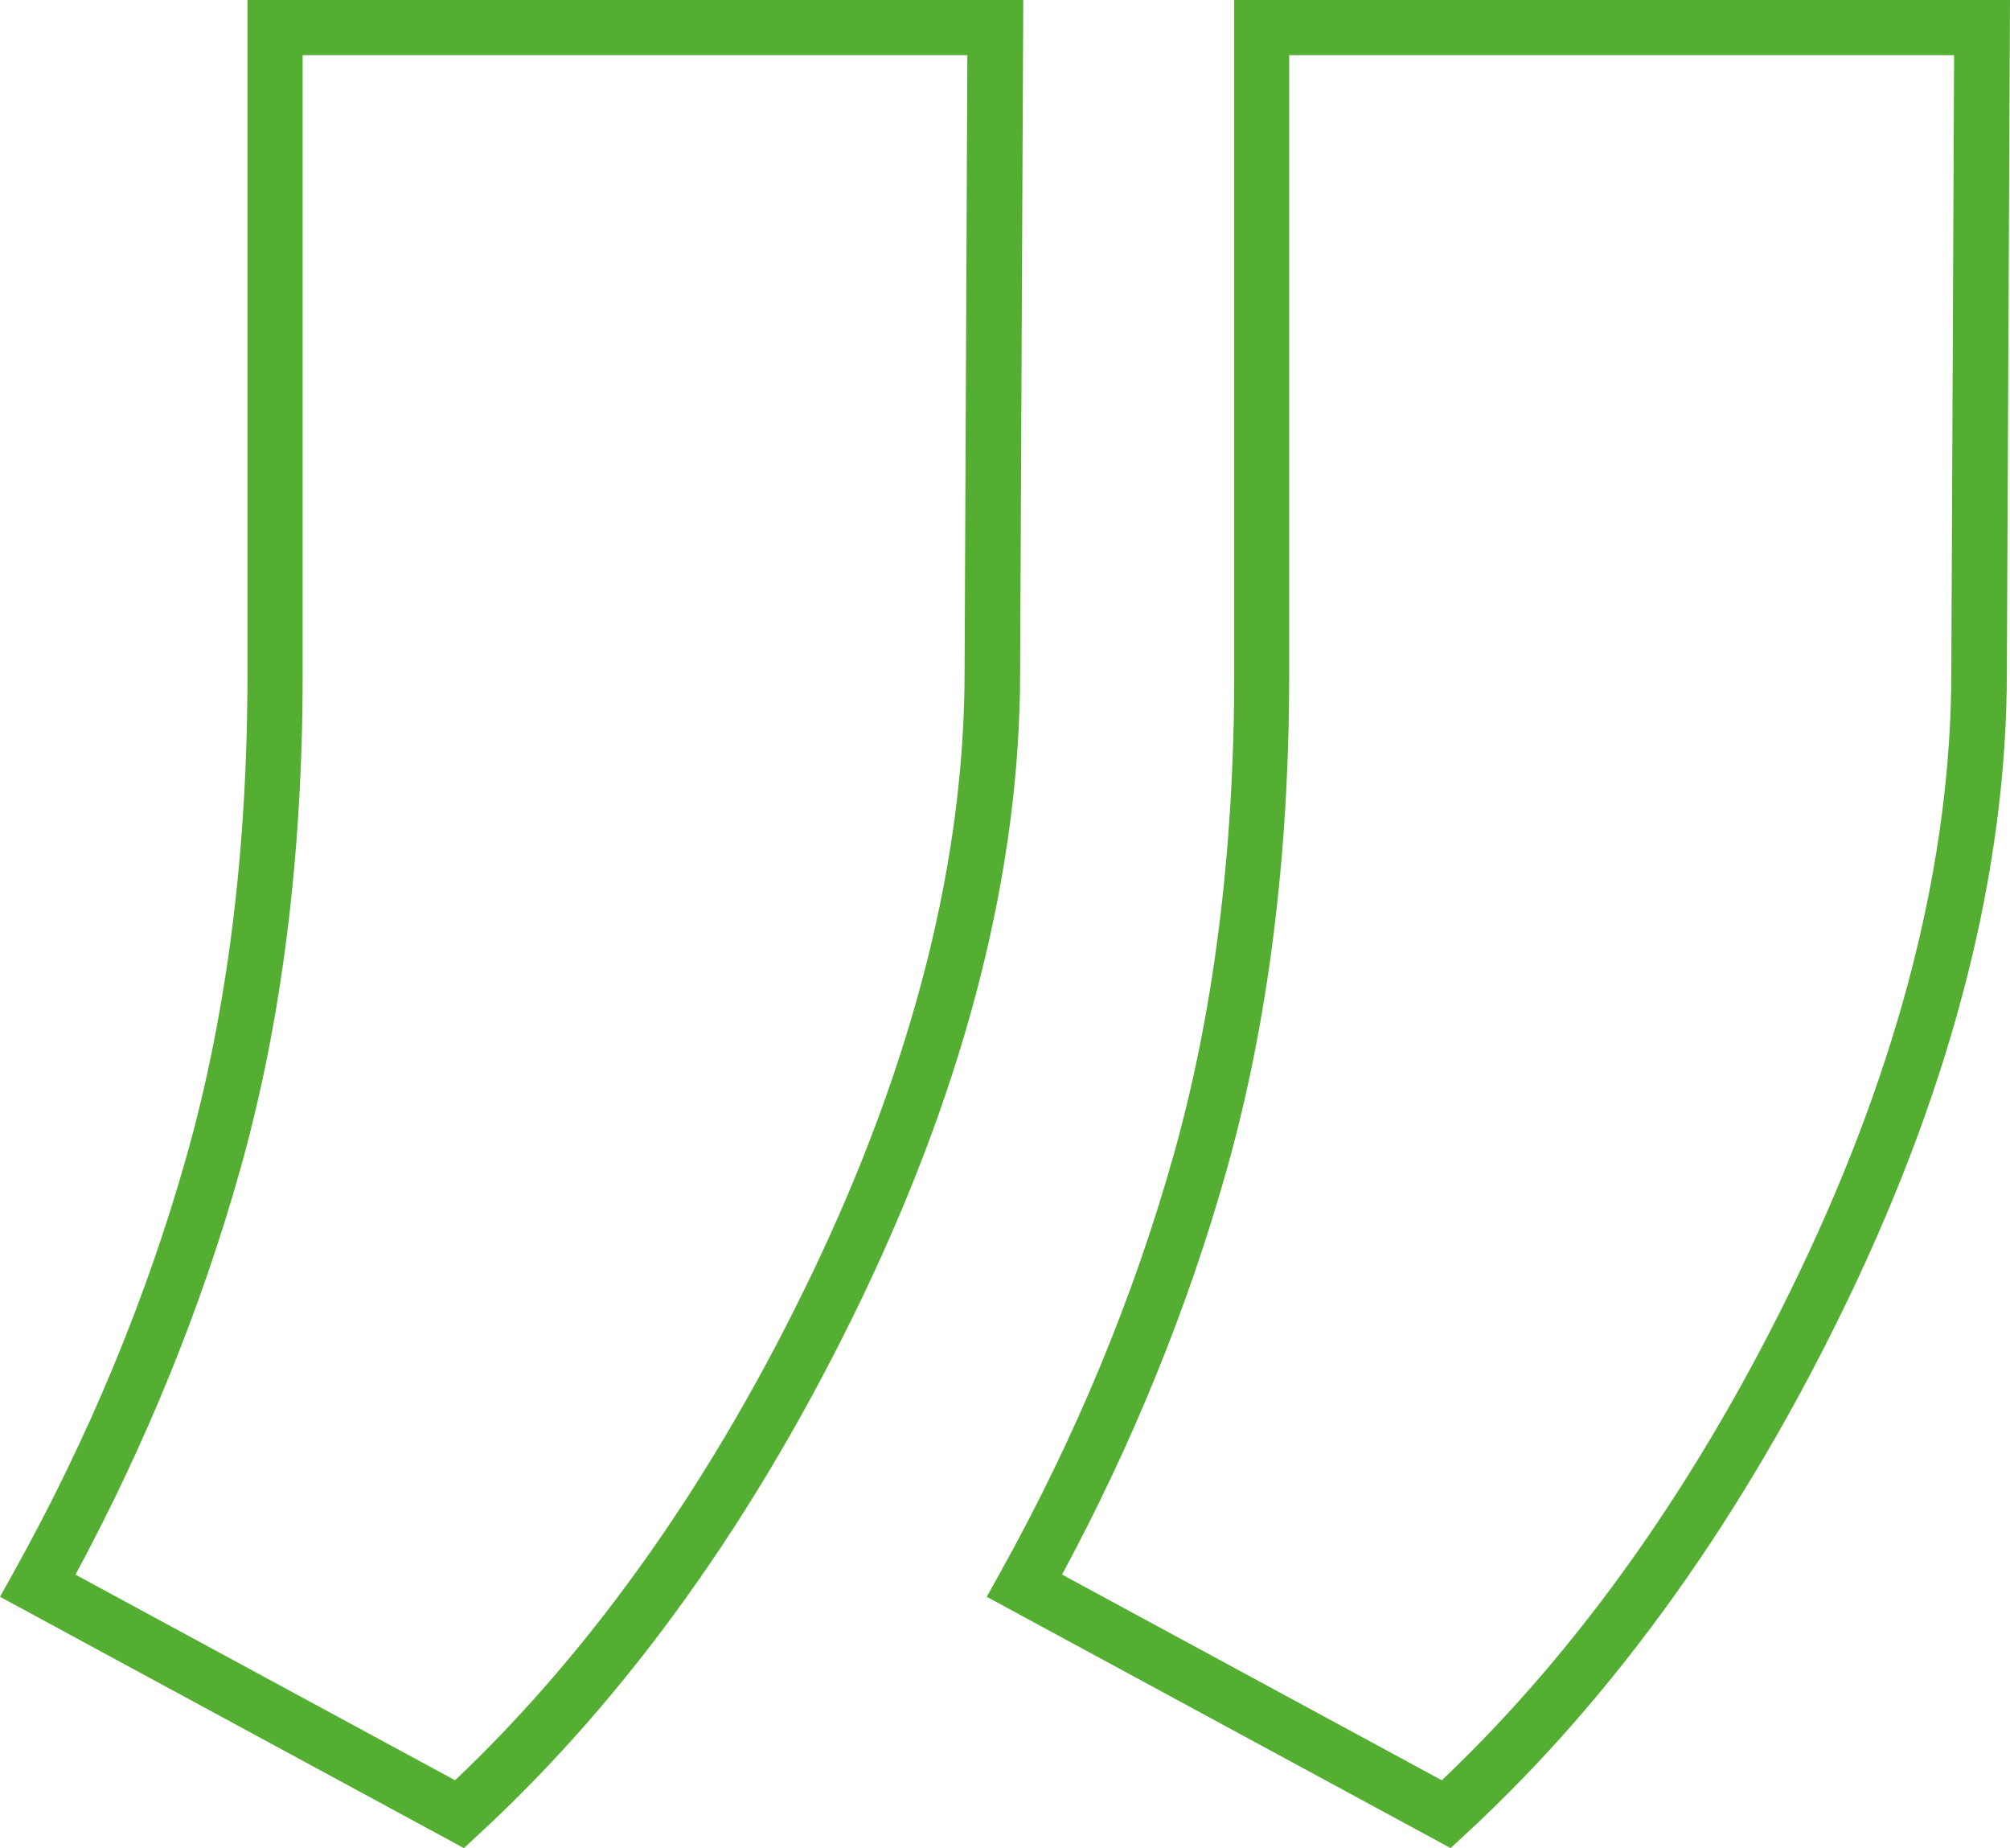 <?xml version="1.0" encoding="UTF-8"?>
<svg id="Ebene_2" data-name="Ebene 2" xmlns="http://www.w3.org/2000/svg" viewBox="0 0 108.92 100.12">
  <defs>
    <style>
      .cls-1 {
        fill: #53ae32;
      }
    </style>
  </defs>
  <g id="Ebene_1-2" data-name="Ebene 1">
    <path class="cls-1" d="M78.6,100.12l-25.13-13.61.74-1.33c4.05-7.27,7.21-14.87,9.39-22.61,2.17-7.71,3.28-16.46,3.28-26.01V0h42.04l-.17,36.41c0,10.65-2.88,22.05-8.56,33.89-5.67,11.81-12.66,21.6-20.8,29.1l-.79.73ZM57.56,85.31l20.57,11.14c7.53-7.14,14.04-16.38,19.35-27.46,5.48-11.43,8.26-22.4,8.26-32.59h0s.15-33.41.15-33.41h-36.03v33.57c0,9.82-1.14,18.85-3.39,26.83-2.11,7.49-5.11,14.85-8.92,21.92ZM25.13,100.12L0,86.51l.74-1.33c4.05-7.27,7.21-14.87,9.39-22.61,2.17-7.71,3.28-16.46,3.28-26.01V0h42.04l-.17,36.41c0,10.65-2.88,22.05-8.56,33.89-5.67,11.81-12.66,21.6-20.8,29.1l-.79.73ZM4.09,85.31l20.57,11.14c7.53-7.14,14.04-16.38,19.35-27.46,5.48-11.43,8.26-22.4,8.26-32.59h0s.15-33.41.15-33.41H16.4v33.57c0,9.82-1.14,18.85-3.39,26.83-2.11,7.49-5.11,14.85-8.92,21.92Z"/>
  </g>
</svg>